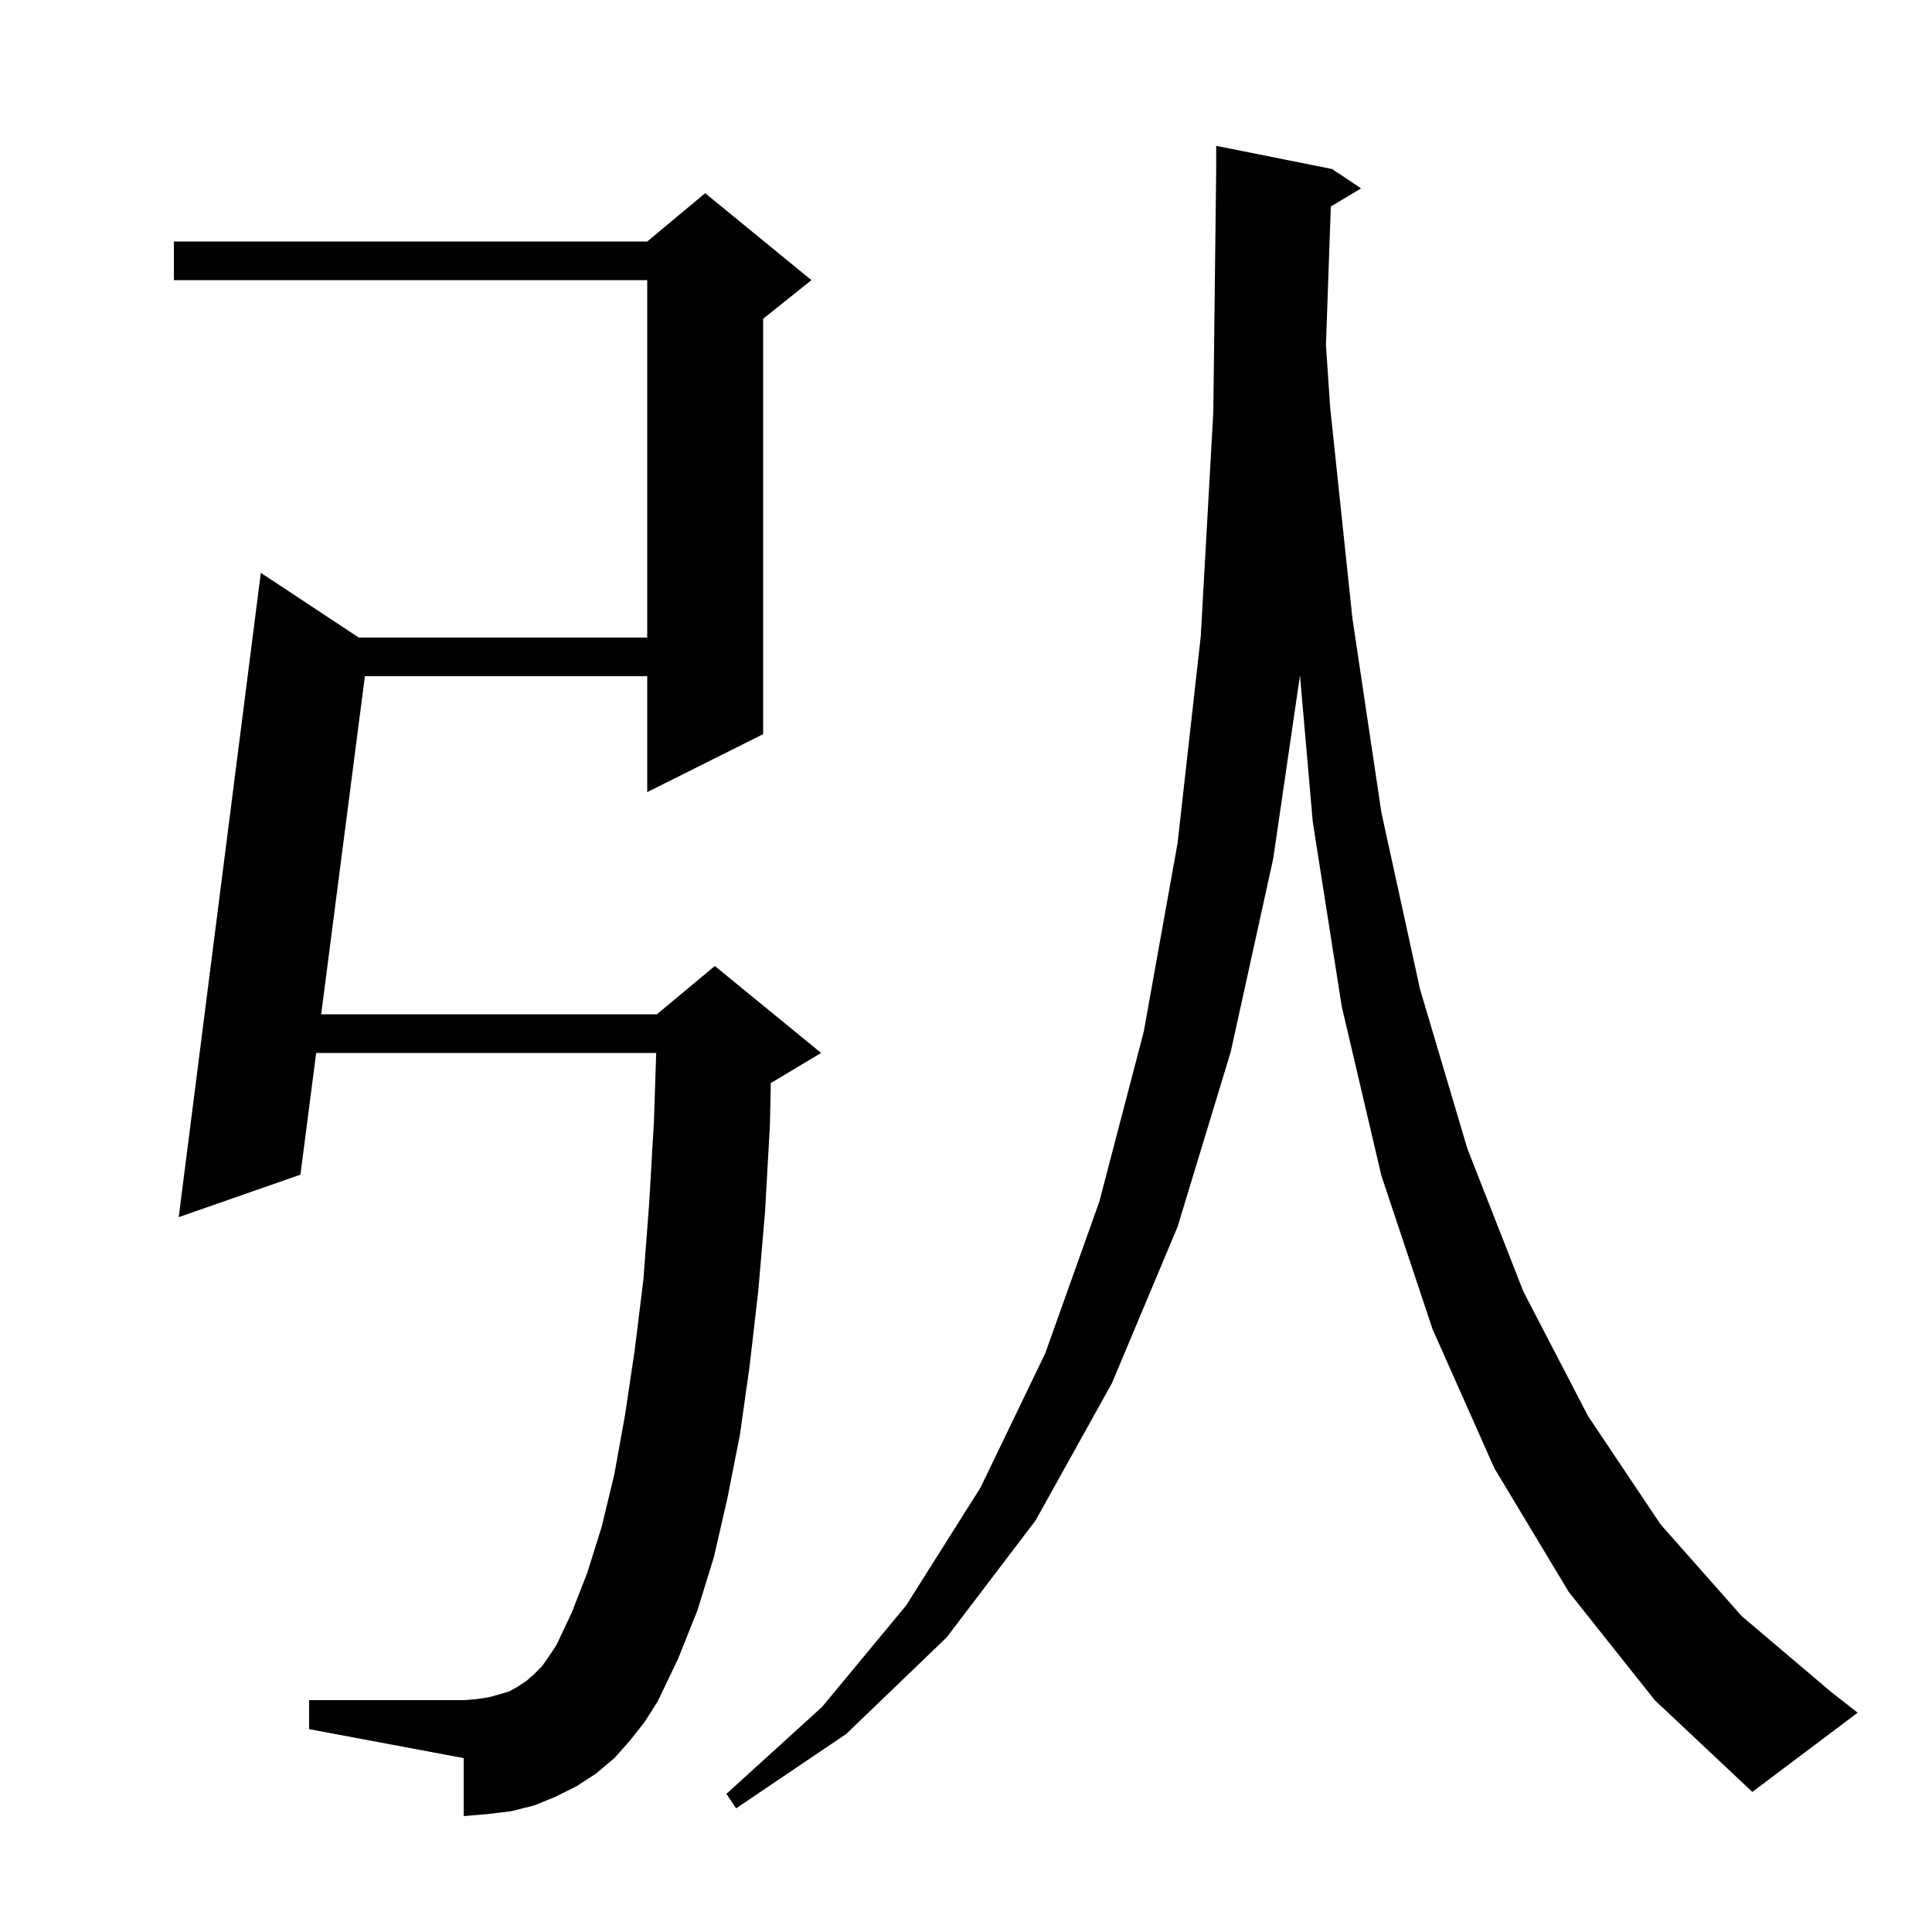 <svg xmlns="http://www.w3.org/2000/svg" xmlns:xlink="http://www.w3.org/1999/xlink" version="1.1" baseProfile="full" viewBox="0 0 200 200" width="200" height="200"><g fill="currentColor"><path d="M 162.4 164.8 L 154.7 152.0 L 148.3 137.6 L 143.0 121.7 L 138.9 104.2 L 135.9 85.1 L 134.573 69.919 L 131.8 88.9 L 127.4 108.9 L 121.9 127.0 L 115.1 143.2 L 107.2 157.4 L 98.0 169.5 L 87.6 179.5 L 76.2 187.2 L 75.2 185.7 L 85.1 176.7 L 93.8 166.2 L 101.5 154.0 L 108.2 140.1 L 113.8 124.4 L 118.4 106.8 L 121.9 87.3 L 124.3 65.9 L 125.6 42.7 L 125.9 17.5 L 125.9 15.1 L 137.9 17.5 L 140.9 19.5 L 137.764 21.382 L 137.262 35.732 L 137.7 42.2 L 140.0 64.0 L 143.0 84.1 L 147.0 102.4 L 151.9 118.9 L 157.7 133.7 L 164.4 146.6 L 171.9 157.8 L 180.3 167.3 L 189.5 175.1 L 192.3 177.3 L 181.4 185.5 L 171.3 176.0 Z M 65.2 180.2 L 63.6 182.0 L 61.7 183.6 L 59.7 184.9 L 57.5 186.0 L 55.3 186.9 L 52.9 187.5 L 50.4 187.8 L 48.0 188.0 L 48.0 182.0 L 32.0 179.0 L 32.0 176.0 L 48.0 176.0 L 49.3 175.9 L 50.6 175.7 L 51.7 175.4 L 52.7 175.1 L 53.6 174.6 L 54.5 174.0 L 55.3 173.3 L 56.1 172.5 L 56.8 171.5 L 57.6 170.3 L 59.2 166.9 L 60.8 162.8 L 62.3 158.0 L 63.6 152.6 L 64.7 146.5 L 65.7 139.8 L 66.6 132.5 L 67.2 124.6 L 67.7 116.0 L 67.928 109.0 L 32.73 109.0 L 31.1 121.6 L 18.5 126.0 L 27.0 59.3 L 37.141 66.0 L 67.0 66.0 L 67.0 29.0 L 18.0 29.0 L 18.0 25.0 L 67.0 25.0 L 73.0 20.0 L 84.0 29.0 L 79.0 33.0 L 79.0 76.0 L 67.0 82.0 L 67.0 70.0 L 37.773 70.0 L 33.247 105.0 L 68.0 105.0 L 74.0 100.0 L 85.0 109.0 L 80.0 112.0 L 79.794 112.086 L 79.7 116.5 L 79.2 125.4 L 78.5 133.6 L 77.6 141.4 L 76.6 148.5 L 75.3 155.1 L 73.9 161.2 L 72.2 166.7 L 70.2 171.7 L 68.1 176.1 L 66.7 178.3 Z "/></g></svg>